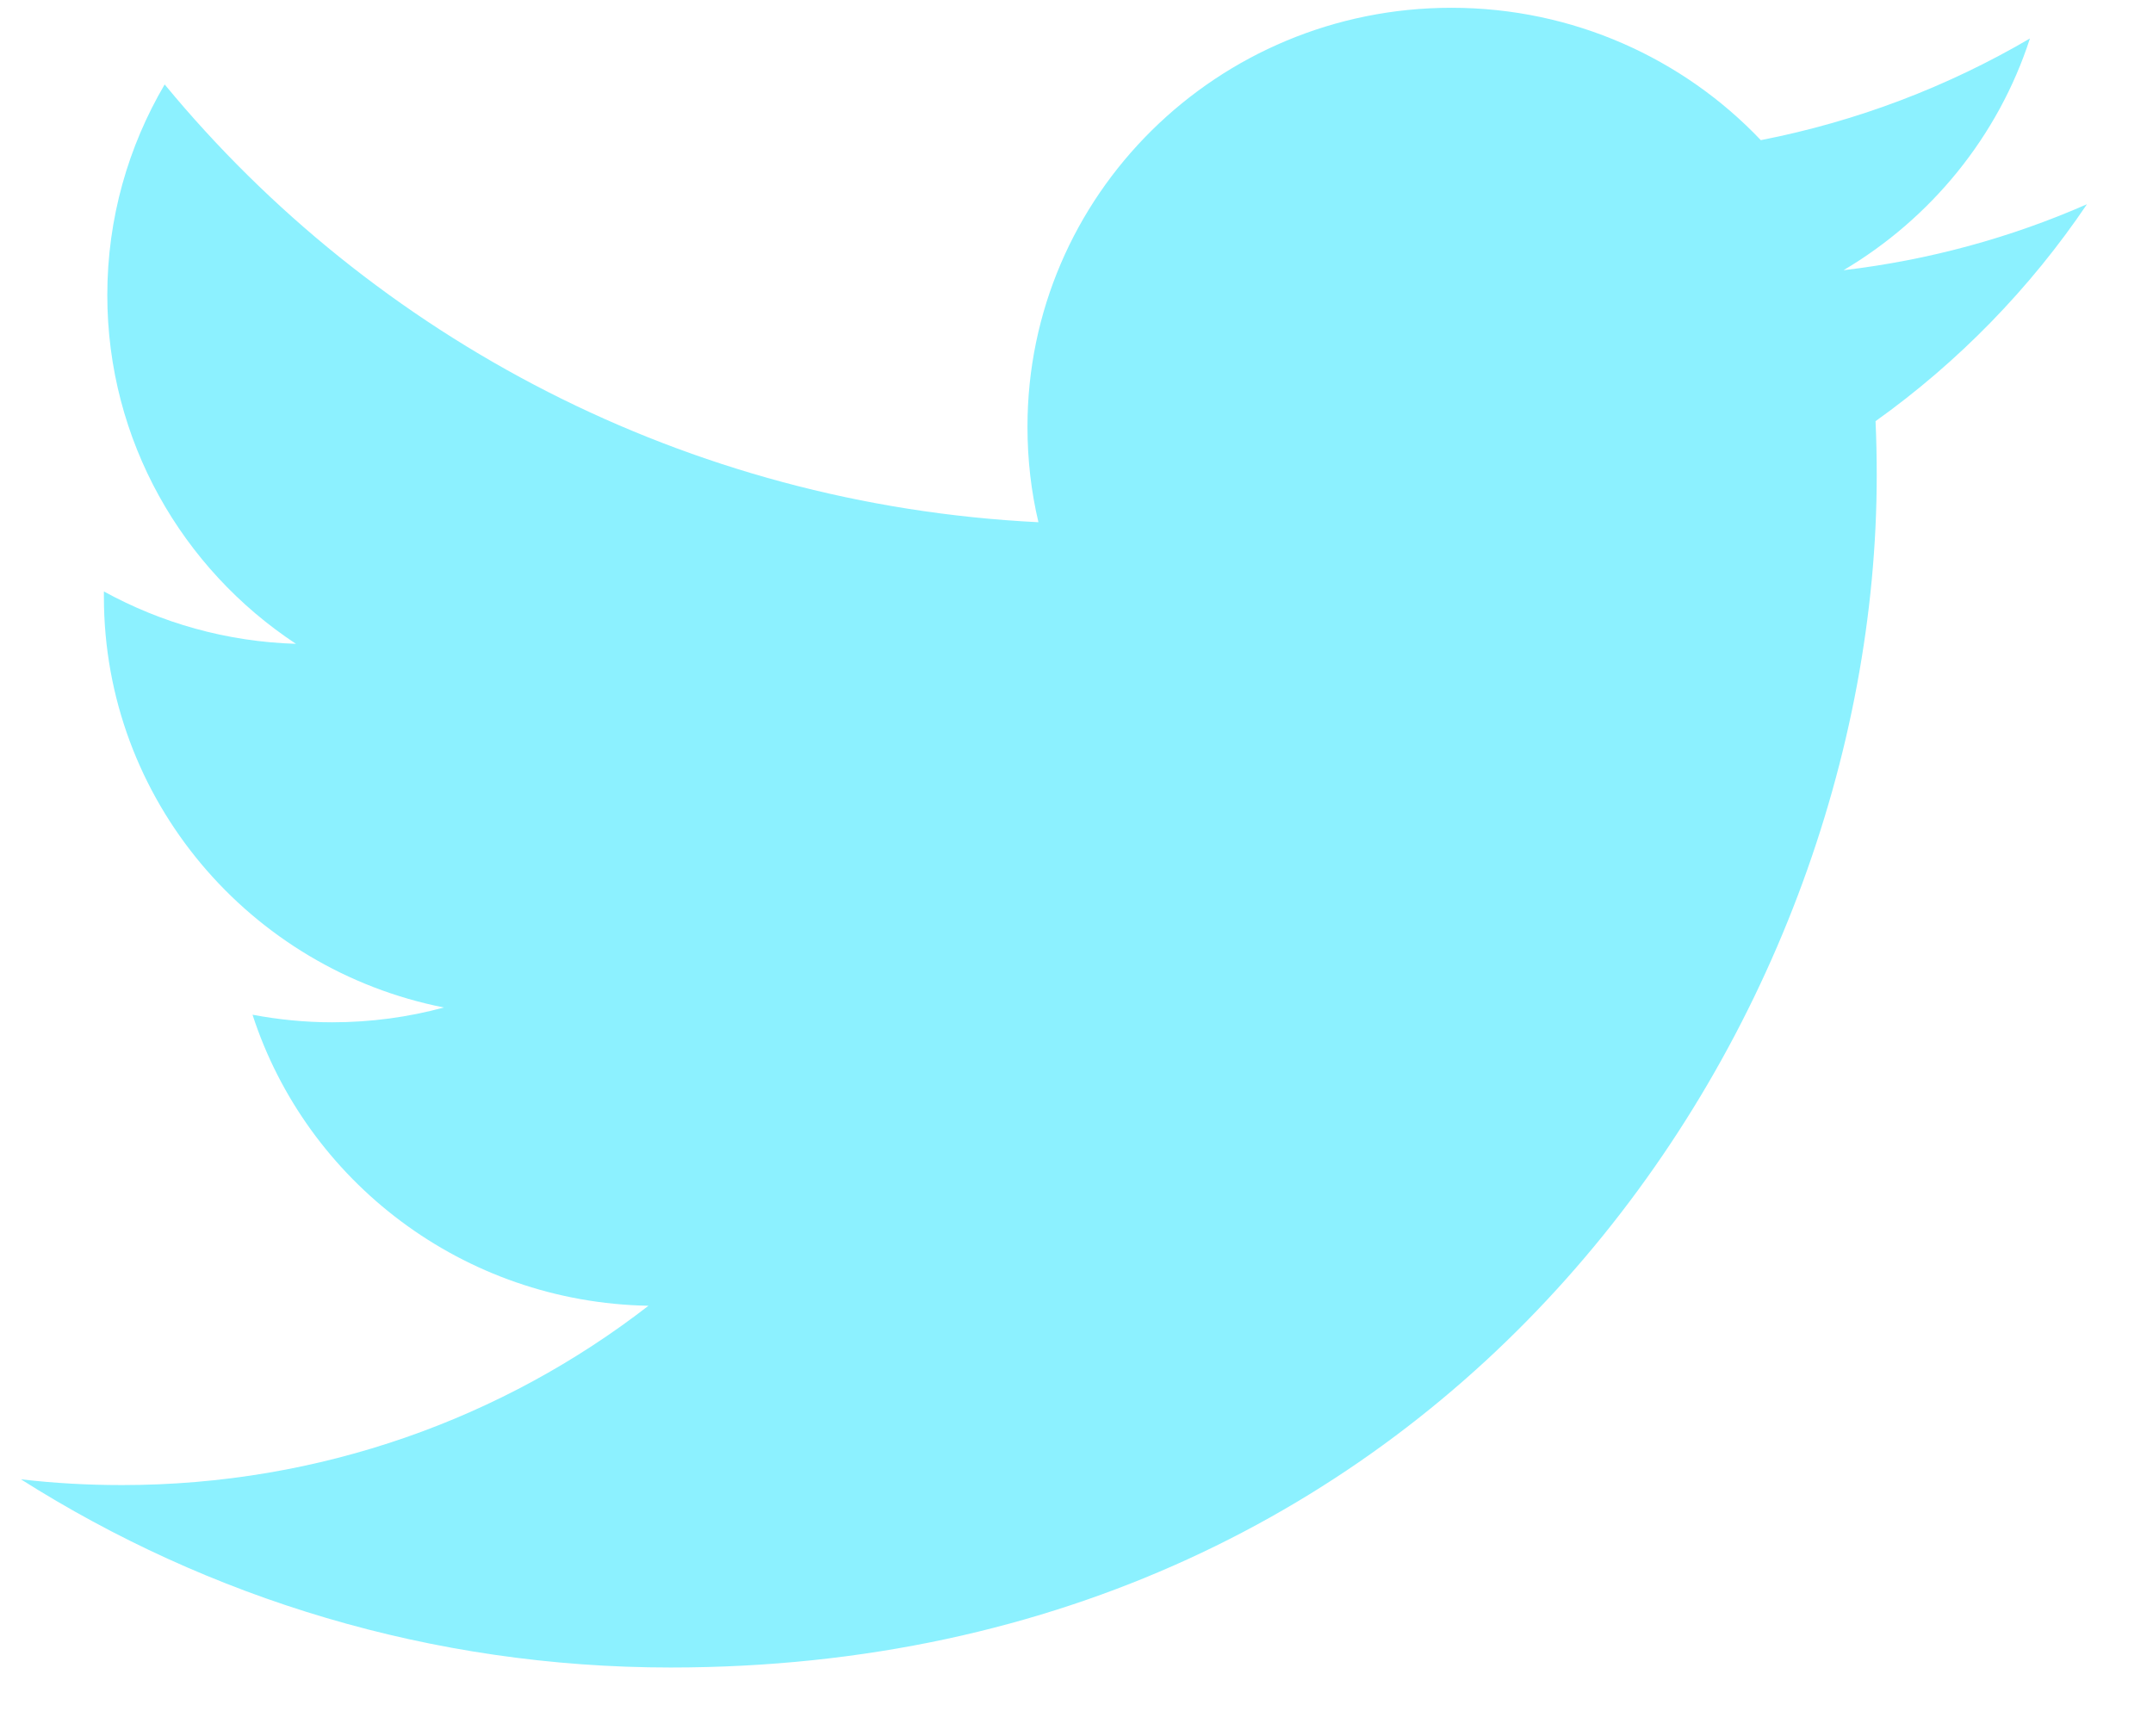 <svg width="100%" height="100%" viewBox="0 0 31 25" fill="none" xmlns="http://www.w3.org/2000/svg">
<path d="M9.656 24.012C20.883 24.012 27.022 14.818 27.022 6.845C27.022 6.584 27.017 6.324 27.005 6.065C28.197 5.214 29.233 4.151 30.049 2.941C28.956 3.421 27.779 3.745 26.544 3.891C27.805 3.144 28.772 1.962 29.228 0.554C28.049 1.245 26.743 1.747 25.353 2.018C24.239 0.845 22.653 0.112 20.898 0.112C17.527 0.112 14.794 2.814 14.794 6.145C14.794 6.618 14.847 7.079 14.952 7.52C9.879 7.268 5.381 4.867 2.371 1.216C1.847 2.108 1.545 3.144 1.545 4.249C1.545 6.342 2.622 8.19 4.261 9.271C3.259 9.241 2.319 8.969 1.496 8.517C1.496 8.542 1.496 8.567 1.496 8.594C1.496 11.516 3.599 13.956 6.392 14.508C5.879 14.647 5.34 14.721 4.783 14.721C4.39 14.721 4.007 14.682 3.636 14.612C4.413 17.009 6.666 18.754 9.337 18.803C7.248 20.421 4.617 21.385 1.757 21.385C1.265 21.385 0.779 21.358 0.301 21.302C3.002 23.013 6.209 24.012 9.657 24.012" fill="#8CF1FF"/>
</svg>
